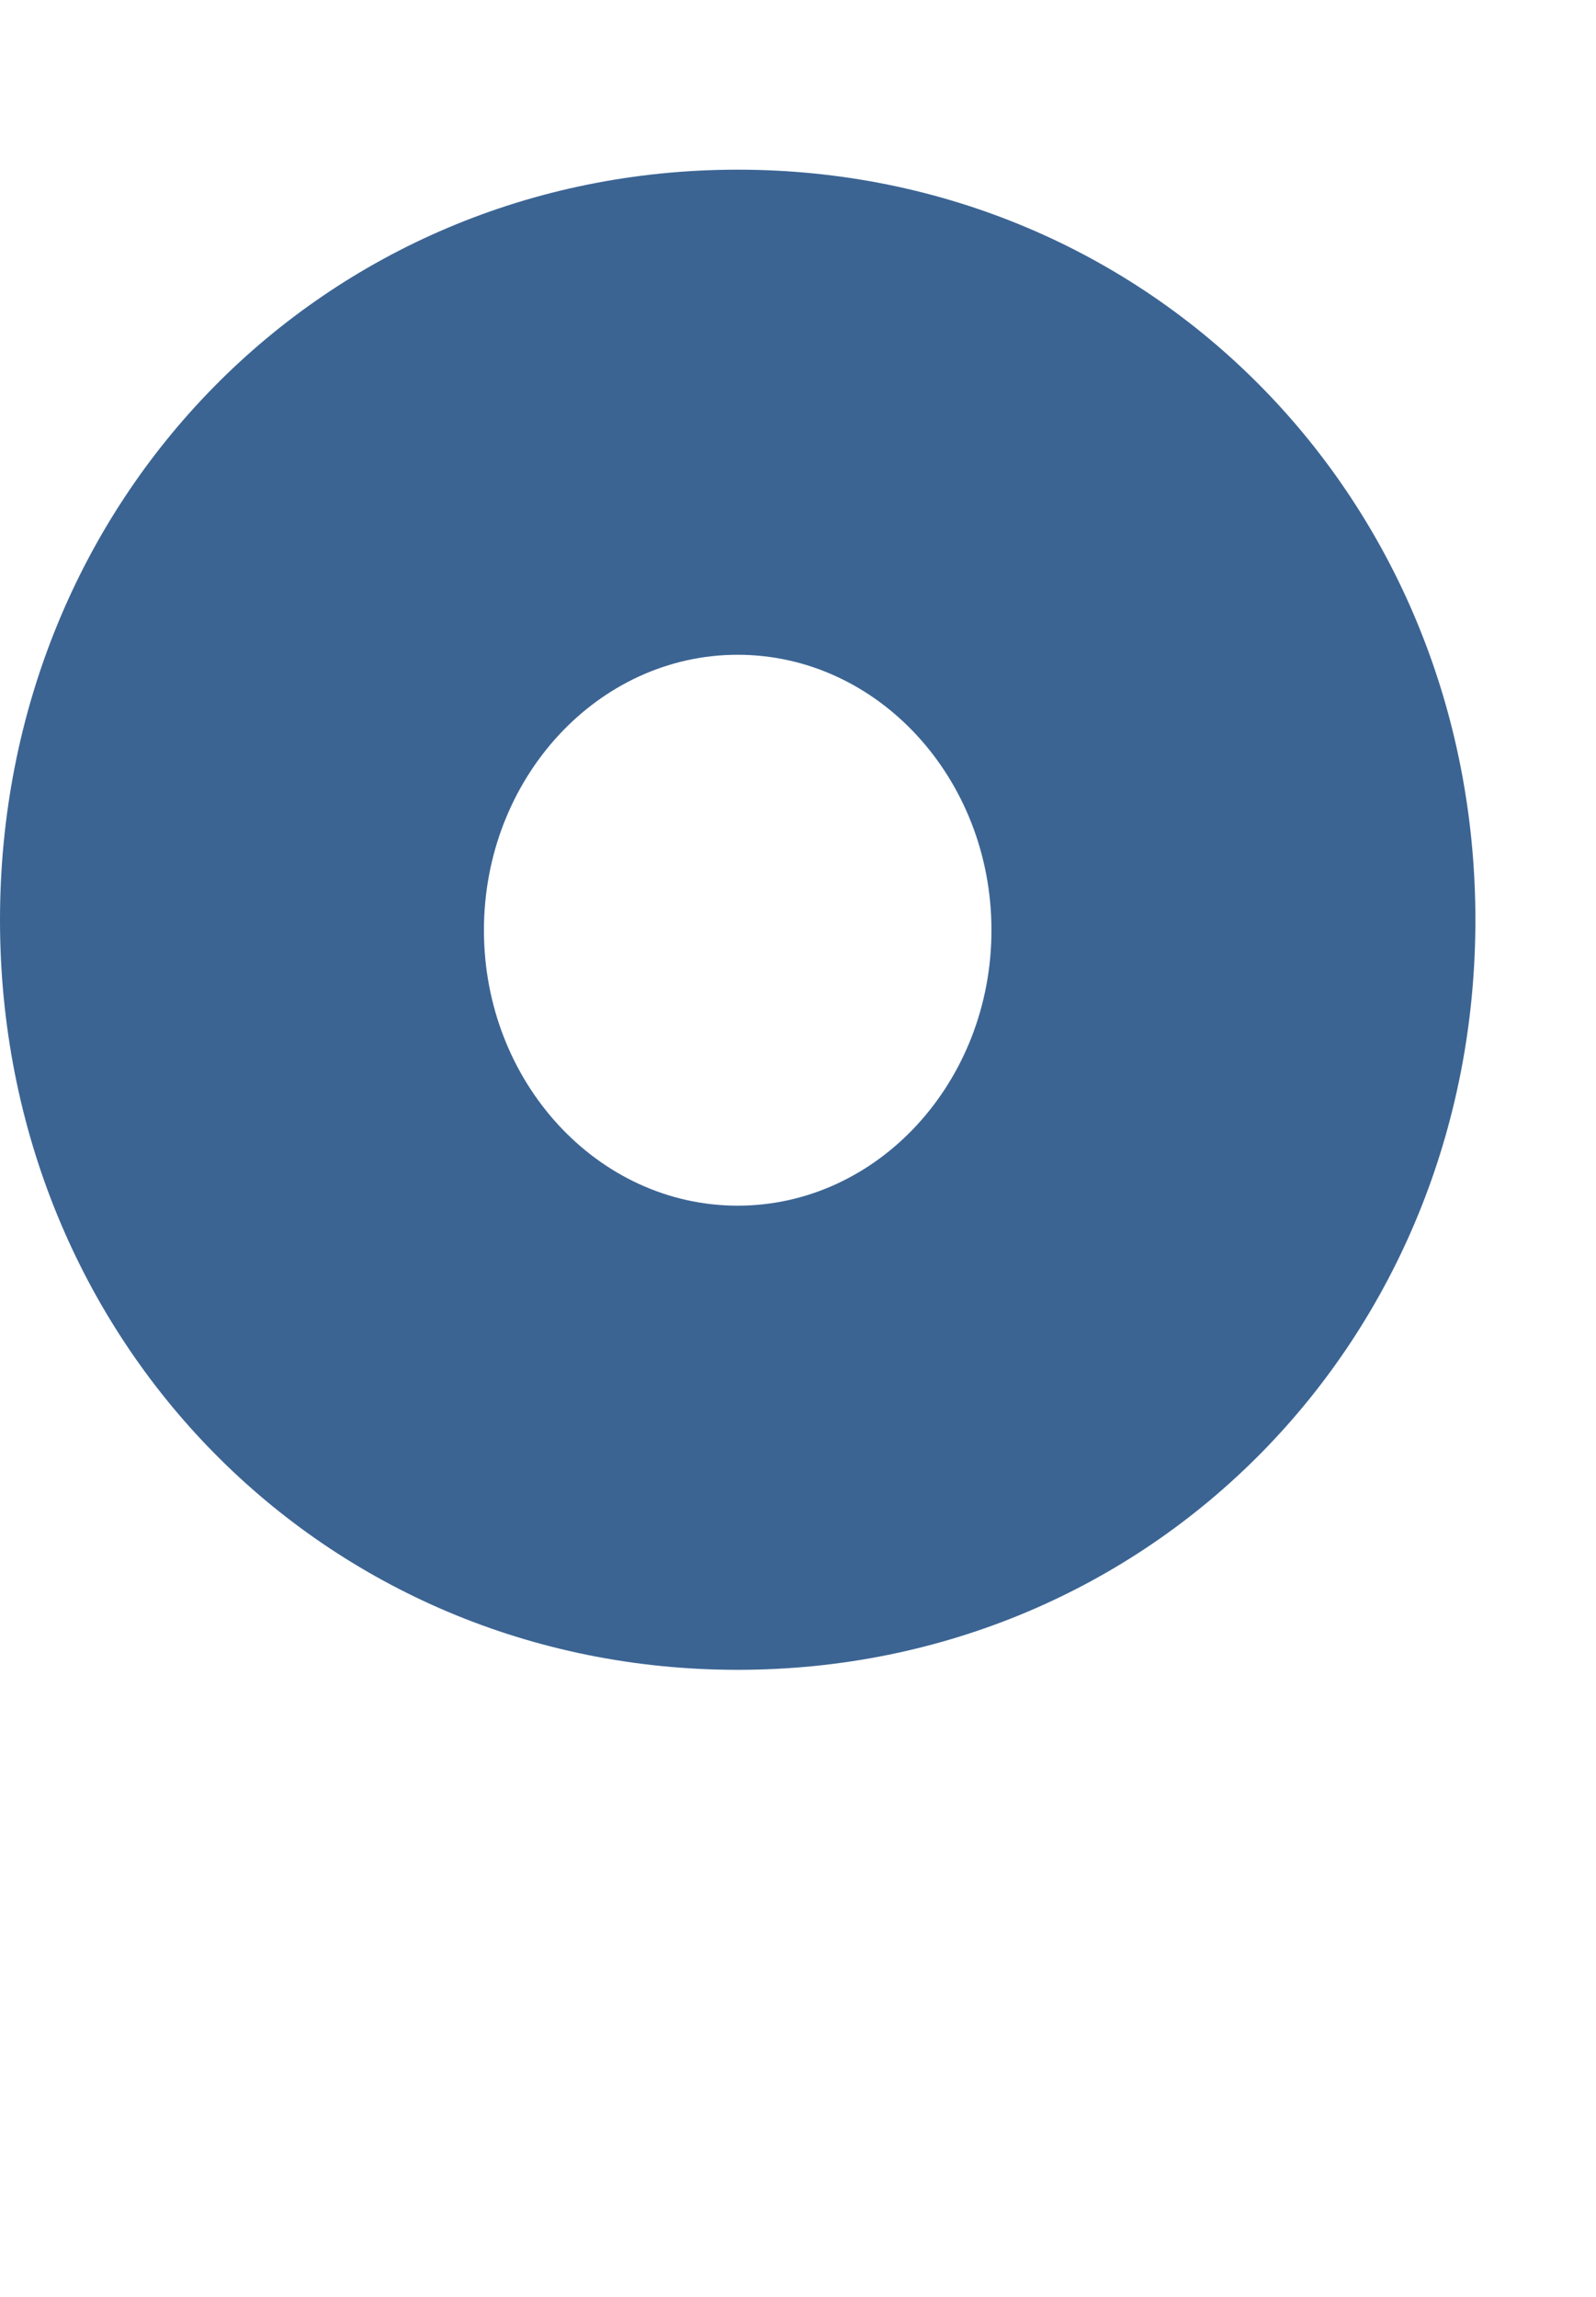<?xml version="1.0" encoding="UTF-8"?><svg id="_レイヤー_2" xmlns="http://www.w3.org/2000/svg" width="41.95" height="60.38" viewBox="0 0 41.95 60.38"><defs><style>.cls-1{fill:#3b6493;}.cls-2{fill:none;}</style></defs><g id="fv"><path class="cls-1" d="M19.39,4.46C8.52,4.46,0,13.12,0,24.18s8.52,19.71,19.39,19.71,19.39-8.66,19.39-19.71S30.26,4.46,19.39,4.46ZM19.39,31.69c-3.68,0-6.67-3.25-6.67-7.24s2.99-7.24,6.67-7.24,6.67,3.25,6.67,7.24-2.99,7.24-6.67,7.24Z"/><rect class="cls-2" y="0" width="41.95" height="60.38"/></g></svg>